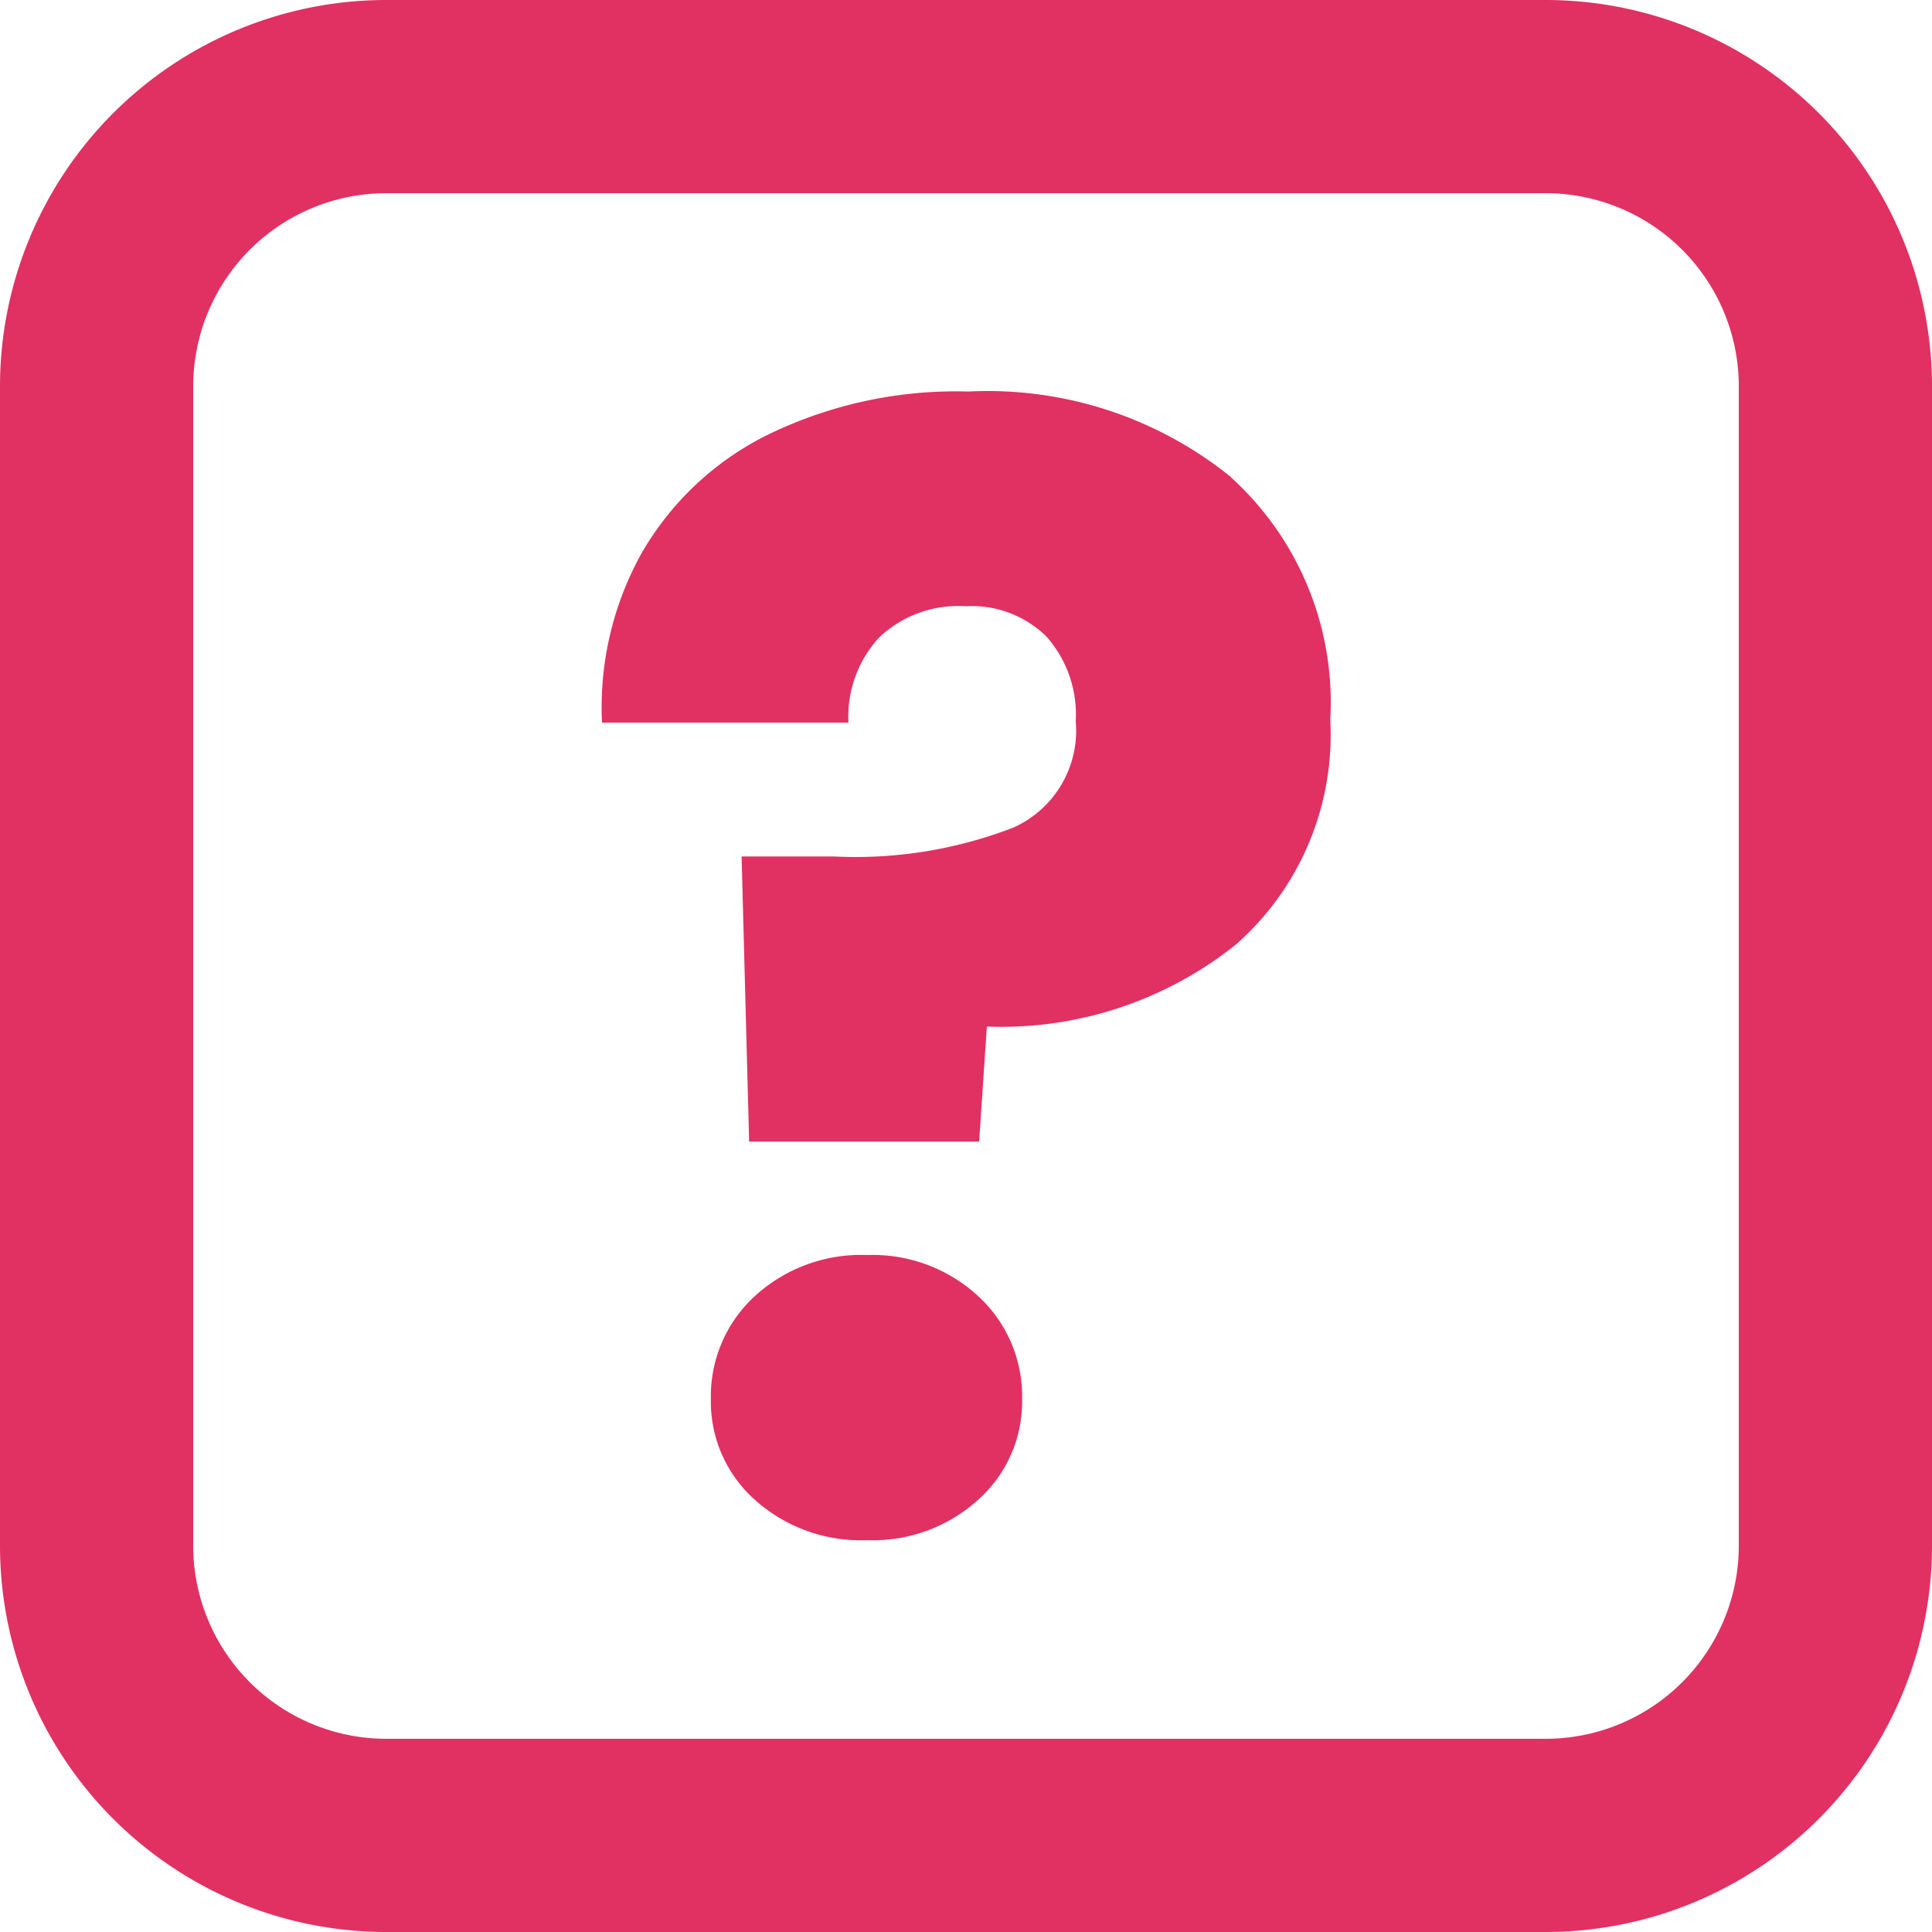 <svg id="iko_pytanie" xmlns="http://www.w3.org/2000/svg" xmlns:xlink="http://www.w3.org/1999/xlink" width="20" height="20" viewBox="0 0 20 20">
  <defs>
    <clipPath id="clip-path">
      <rect id="Rectangle_956" data-name="Rectangle 956" width="20" height="20" fill="none"/>
    </clipPath>
  </defs>
  <g id="Group_1238" data-name="Group 1238" clip-path="url(#clip-path)">
    <path id="Path_615" data-name="Path 615" d="M16,2a2,2,0,0,1,2,2V16a2,2,0,0,1-2,2H4a2,2,0,0,1-2-2V4A2,2,0,0,1,4,2Zm0-2H4A4,4,0,0,0,0,4V16a4,4,0,0,0,4,4H16a4,4,0,0,0,4-4V4a4,4,0,0,0-4-4" fill="#e03162"/>
    <path id="Path_616" data-name="Path 616" d="M12.747,4.945a3.146,3.146,0,0,1,1.024,2.508,2.89,2.89,0,0,1-.977,2.325,3.89,3.89,0,0,1-2.578.849l-.08,1.191H7.755L7.677,8.866h.952a4.532,4.532,0,0,0,1.864-.3,1.1,1.1,0,0,0,.643-1.1,1.218,1.218,0,0,0-.3-.873,1.1,1.1,0,0,0-.84-.317A1.187,1.187,0,0,0,9.1,6.6a1.211,1.211,0,0,0-.317.881H6.232a3.28,3.28,0,0,1,.405-1.746,3.085,3.085,0,0,1,1.3-1.229,4.449,4.449,0,0,1,2.087-.453,4.007,4.007,0,0,1,2.722.888M7.811,15.523a1.359,1.359,0,0,1-.452-1.039,1.406,1.406,0,0,1,.452-1.064,1.63,1.63,0,0,1,1.167-.428,1.611,1.611,0,0,1,1.151.428,1.409,1.409,0,0,1,.452,1.064,1.362,1.362,0,0,1-.452,1.039,1.623,1.623,0,0,1-1.151.421,1.643,1.643,0,0,1-1.167-.421" fill="#e03162"/>
  </g>
</svg>
